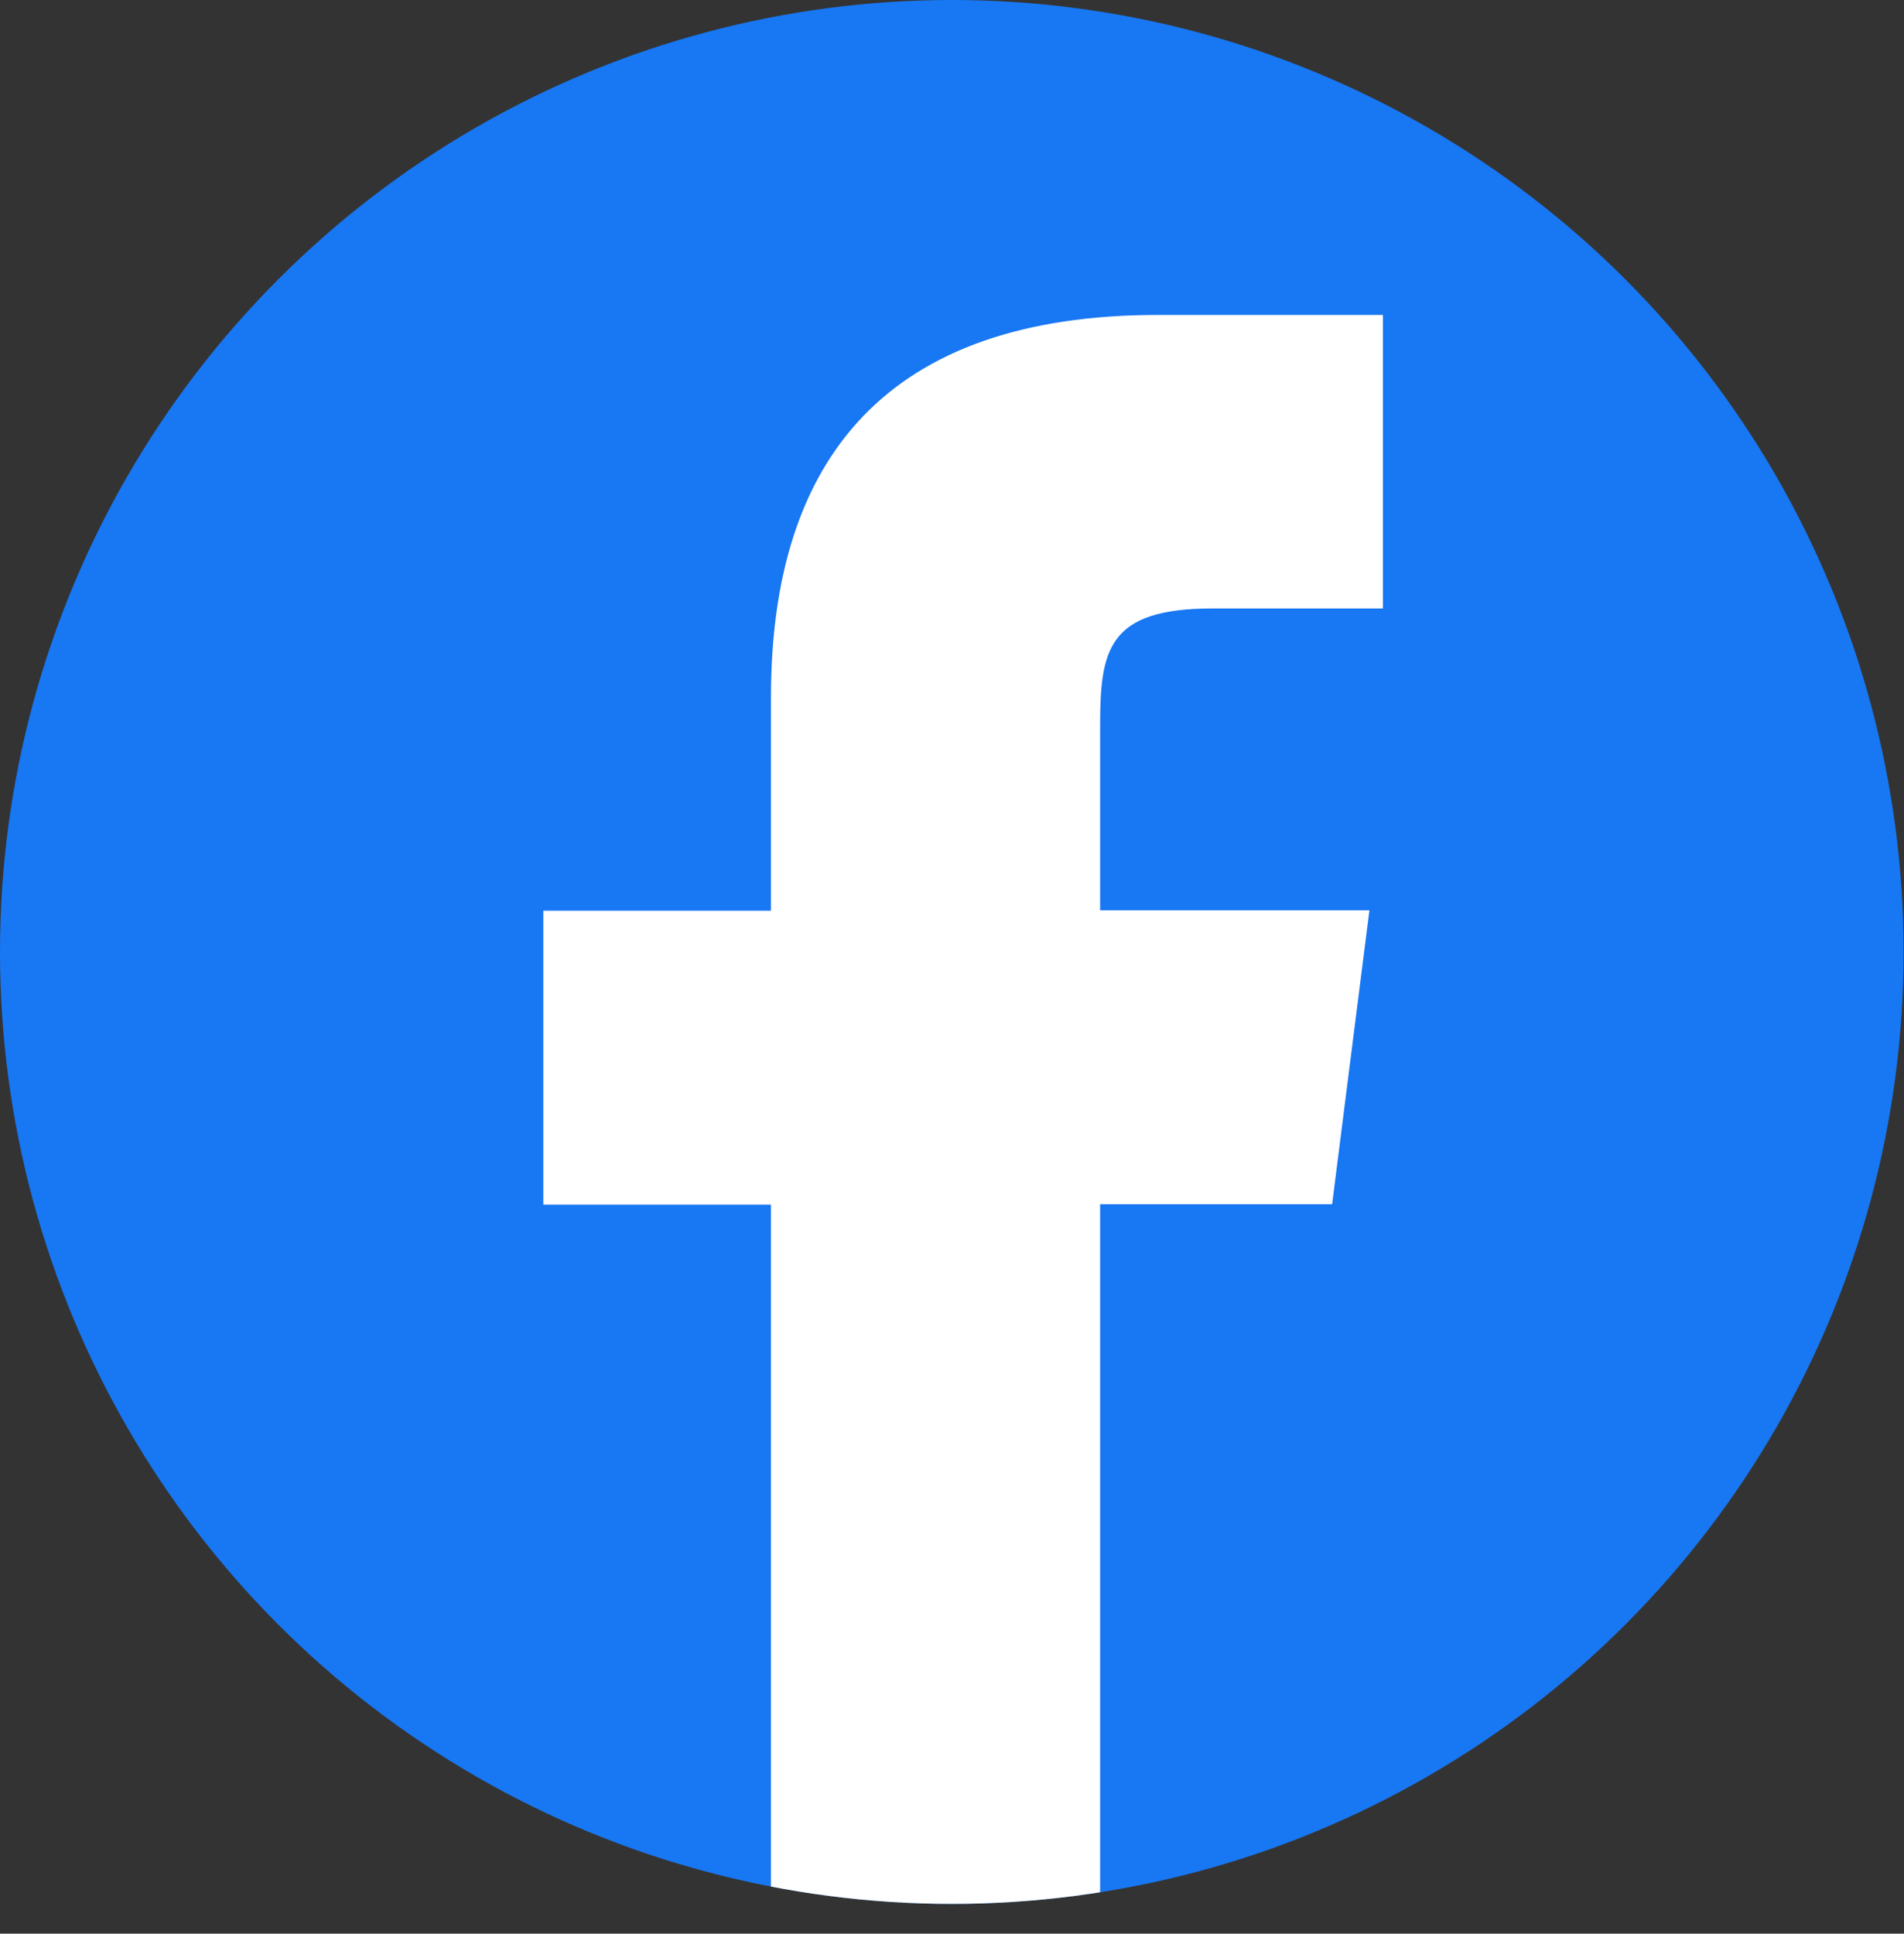 <?xml version="1.0" encoding="UTF-8"?><svg id="_イヤー_2" xmlns="http://www.w3.org/2000/svg" xmlns:xlink="http://www.w3.org/1999/xlink" viewBox="0 0 48.01 48.75"><rect x="0" y="0" width="48.01" height="48.75" fill="#333333" stroke="none"/><defs><style>.cls-1{clip-path:url(#clippath);}.cls-2{fill:#fff;}.cls-3{fill:#1877f2;}</style><clipPath id="clippath"><circle class="cls-3" cx="24" cy="24" r="24"/></clipPath></defs><g id="_イヤー_3"><g><circle class="cls-3" cx="24" cy="24" r="24"/><g class="cls-1"><path class="cls-2" d="M33.59,30.36l.94-7.41h-6.79v-4.64c0-1.93,.19-2.97,2.84-2.97h4.29V7.94h-5.67c-6.81,0-9.76,3.59-9.76,9.64v5.38h-5.74v7.41h5.74v18.39h8.3V30.36h5.85Z"/></g></g></g></svg>
